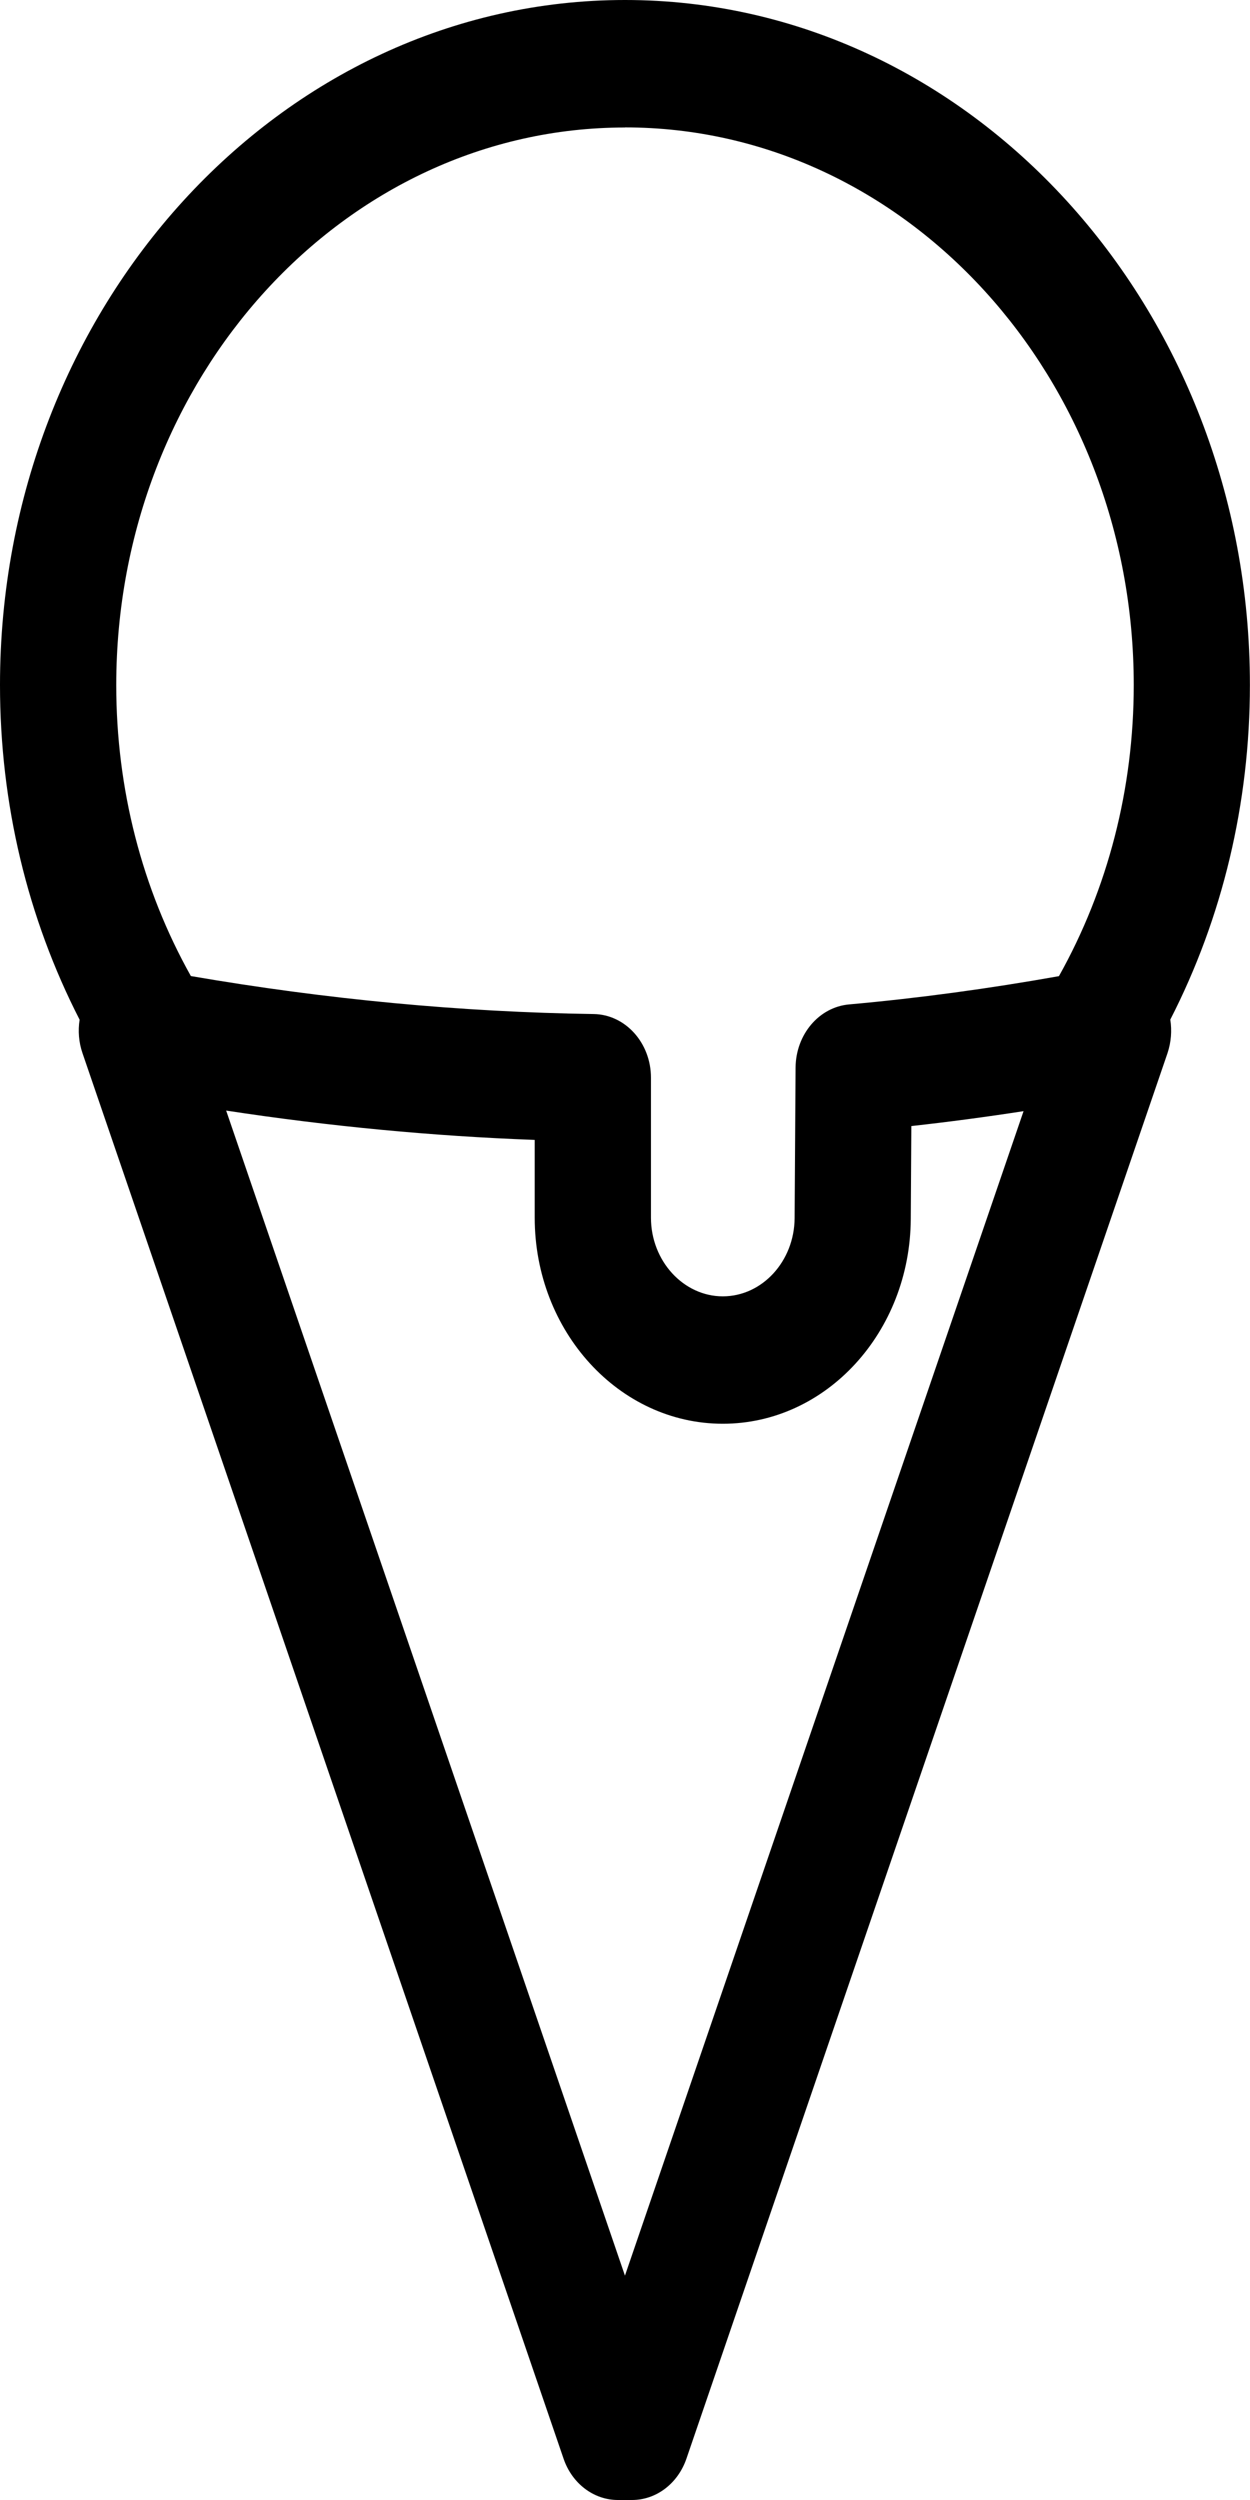 <svg width="13" height="26" viewBox="0 0 13 26" fill="none" xmlns="http://www.w3.org/2000/svg">
<g clip-path="url(#clip0_257_581)">
<path d="M6.5 0C2.916 0 0 3.196 0 7.124C0 8.357 0.285 9.546 0.828 10.605C0.81 10.72 0.819 10.84 0.858 10.953L5.861 25.57C5.949 25.829 6.175 26 6.426 26H6.573C6.825 26 7.05 25.829 7.139 25.57L12.142 10.953C12.18 10.839 12.189 10.719 12.171 10.604C12.714 9.545 12.999 8.353 12.999 7.124C13 3.196 10.084 0 6.5 0ZM6.5 1.325C9.418 1.325 11.791 3.926 11.791 7.124C11.791 8.202 11.522 9.243 11.013 10.152C10.289 10.281 9.557 10.381 8.83 10.446C8.518 10.474 8.277 10.758 8.274 11.102L8.264 12.669C8.261 13.118 7.926 13.482 7.517 13.482C7.109 13.482 6.77 13.115 6.77 12.664V11.208C6.77 10.846 6.504 10.551 6.174 10.546C4.796 10.526 3.39 10.393 1.985 10.151C1.476 9.242 1.209 8.204 1.209 7.125C1.209 3.927 3.582 1.326 6.5 1.326L6.5 1.325ZM6.5 23.668L2.352 11.55C3.426 11.714 4.5 11.816 5.561 11.855V12.664C5.561 13.846 6.438 14.807 7.517 14.807C8.595 14.807 9.465 13.852 9.472 12.679L9.478 11.711C9.867 11.668 10.257 11.616 10.645 11.556L6.499 23.668H6.5Z" fill="black"/>
</g>
<defs>
<clipPath id="clip0_257_581">
<rect width="13" height="26" fill="white"/>
</clipPath>
</defs>
</svg>

